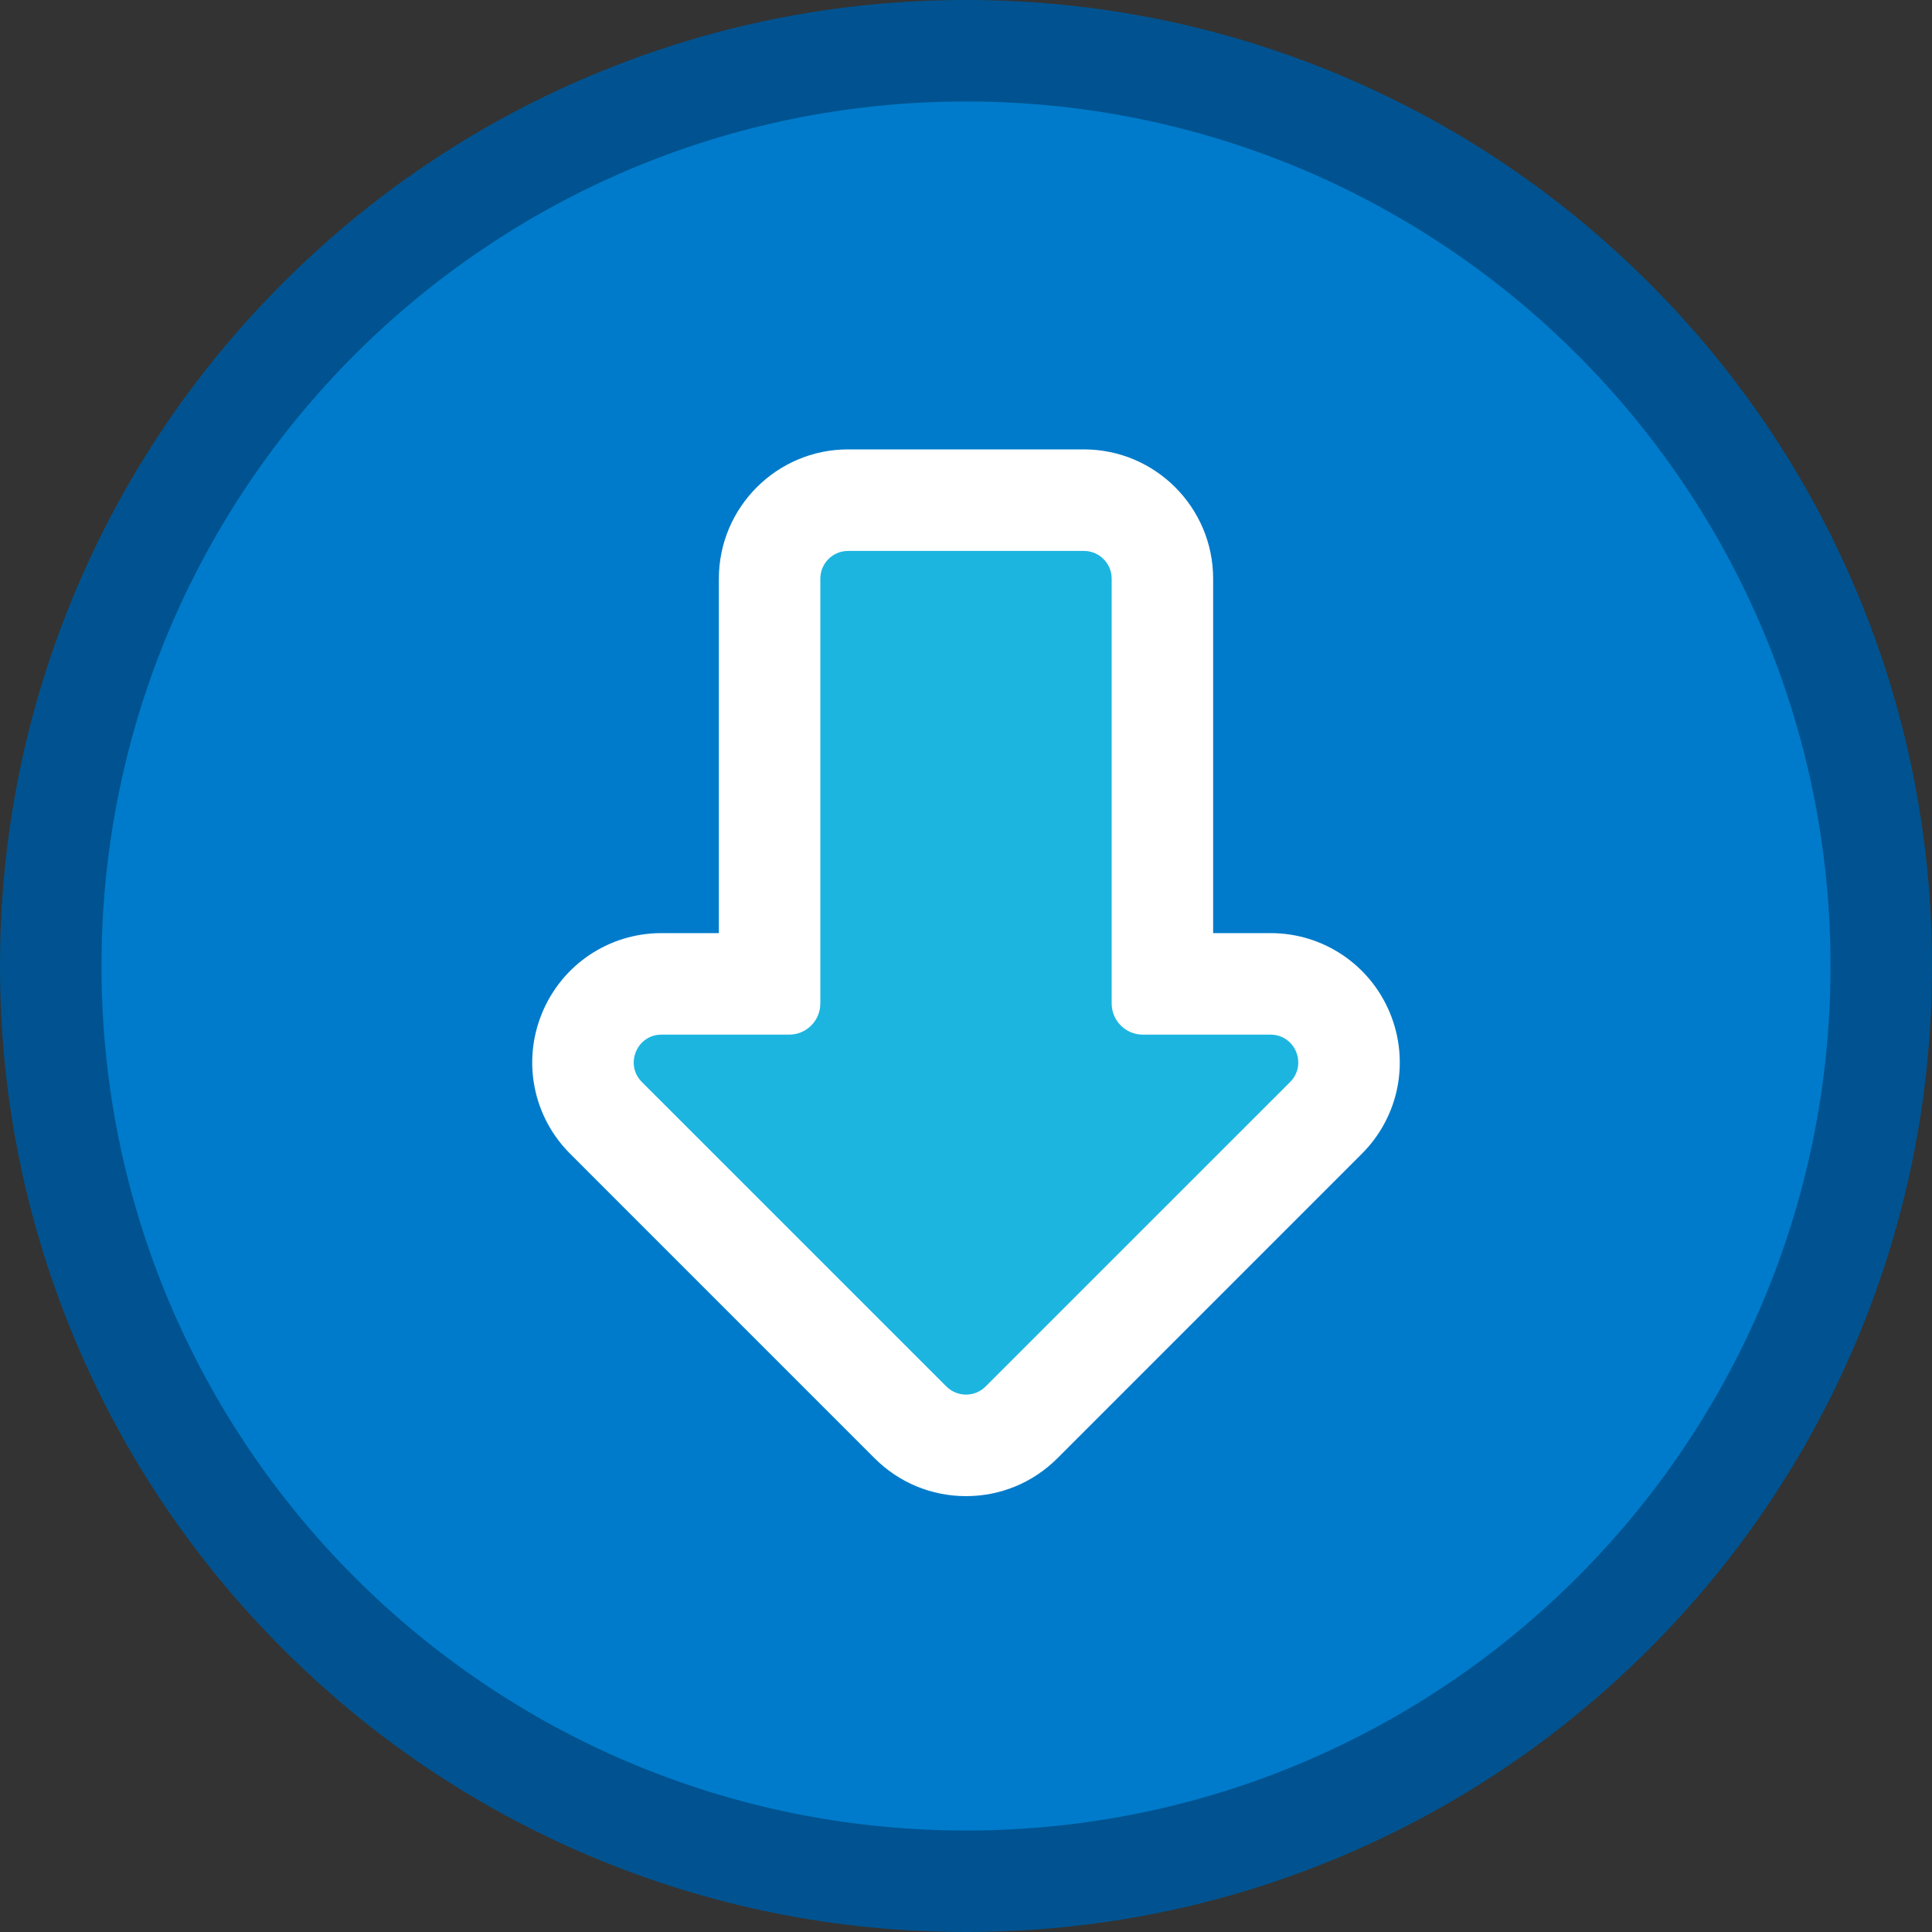 <?xml version="1.0" encoding="UTF-8"?>
<svg width="38px" height="38px" viewBox="0 0 38 38" version="1.1" xmlns="http://www.w3.org/2000/svg" xmlns:xlink="http://www.w3.org/1999/xlink">
    <rect x="0" y="0" width="38" height="38" fill="#333333" stroke="none"/>
    <!-- Generator: Sketch 43.2 (39069) - http://www.bohemiancoding.com/sketch -->
    <title>download_icon</title>
    <desc>Created with Sketch.</desc>
    <defs></defs>
    <g id="Page-1" stroke="none" stroke-width="1" fill="none" fill-rule="evenodd">
        <g id="Sidebar-Icons" transform="translate(-116, -21)">
            <g id="download_icon" transform="translate(116, 21)">
                <path d="M19,37.002 C14.192,37.002 9.671,35.129 6.271,31.729 C2.871,28.329 0.998,23.808 0.998,19 C0.998,14.192 2.871,9.671 6.271,6.271 C9.671,2.871 14.192,0.998 19,0.998 C23.808,0.998 28.329,2.871 31.729,6.271 C35.129,9.671 37.002,14.192 37.002,19 C37.002,23.808 35.129,28.329 31.729,31.729 C28.329,35.129 23.808,37.002 19,37.002" id="Fill-1" fill="#007BCB"></path>
                <path d="M19,0 C16.436,0 13.947,0.503 11.604,1.494 C9.341,2.451 7.309,3.821 5.565,5.565 C3.821,7.309 2.451,9.341 1.494,11.604 C0.503,13.947 0,16.436 0,19 C0,21.564 0.503,24.053 1.494,26.396 C2.451,28.659 3.821,30.691 5.565,32.435 C7.309,34.179 9.341,35.549 11.604,36.506 C13.947,37.497 16.436,38 19,38 C21.564,38 24.053,37.497 26.396,36.506 C28.659,35.549 30.691,34.179 32.435,32.435 C34.179,30.691 35.549,28.659 36.506,26.396 C37.497,24.053 38,21.564 38,19 C38,16.436 37.497,13.947 36.506,11.604 C35.549,9.341 34.179,7.309 32.435,5.565 C30.691,3.821 28.659,2.451 26.396,1.494 C24.053,0.503 21.564,0 19,0 M19,1.996 C28.391,1.996 36.004,9.609 36.004,19 C36.004,28.391 28.391,36.004 19,36.004 C9.609,36.004 1.996,28.391 1.996,19 C1.996,9.609 9.609,1.996 19,1.996" id="Fill-3" fill="#005390"></path>
                <path d="M19,28.428 C18.588,28.428 18.2,28.268 17.908,27.976 L11.919,21.987 C11.476,21.544 11.345,20.884 11.585,20.305 C11.825,19.726 12.385,19.352 13.011,19.352 L15.137,19.352 L15.137,11.382 C15.137,10.53 15.83,9.838 16.681,9.838 L21.319,9.838 C22.17,9.838 22.863,10.53 22.863,11.382 L22.863,19.352 L24.989,19.352 C25.615,19.352 26.175,19.726 26.415,20.305 C26.655,20.884 26.524,21.544 26.081,21.987 L20.092,27.976 C19.8,28.268 19.412,28.428 19,28.428" id="Fill-5" fill="#1CB5E0"></path>
                <path d="M21.319,8.839 L16.681,8.839 C15.279,8.839 14.139,9.98 14.139,11.382 L14.139,18.353 L13.011,18.353 C11.979,18.353 11.057,18.97 10.663,19.923 C10.268,20.876 10.484,21.964 11.214,22.693 L17.202,28.682 C17.683,29.162 18.321,29.427 19,29.427 C19.679,29.427 20.318,29.162 20.798,28.682 L26.786,22.693 C27.516,21.964 27.732,20.876 27.338,19.923 C26.943,18.97 26.021,18.353 24.989,18.353 L23.861,18.353 L23.861,11.382 C23.861,9.98 22.721,8.839 21.319,8.839 M21.319,10.836 C21.62,10.836 21.865,11.08 21.865,11.382 L21.865,19.737 C21.865,20.075 22.139,20.35 22.478,20.35 L24.989,20.35 C25.475,20.35 25.718,20.938 25.375,21.282 L19.386,27.27 C19.279,27.377 19.14,27.43 19,27.43 C18.86,27.43 18.721,27.377 18.614,27.27 L12.625,21.282 C12.282,20.938 12.525,20.35 13.011,20.35 L15.522,20.35 C15.861,20.35 16.135,20.075 16.135,19.737 L16.135,11.382 C16.135,11.08 16.38,10.836 16.681,10.836 L21.319,10.836" id="Fill-7" fill="#FFFFFF"></path>
            </g>
        </g>
    </g>
</svg>